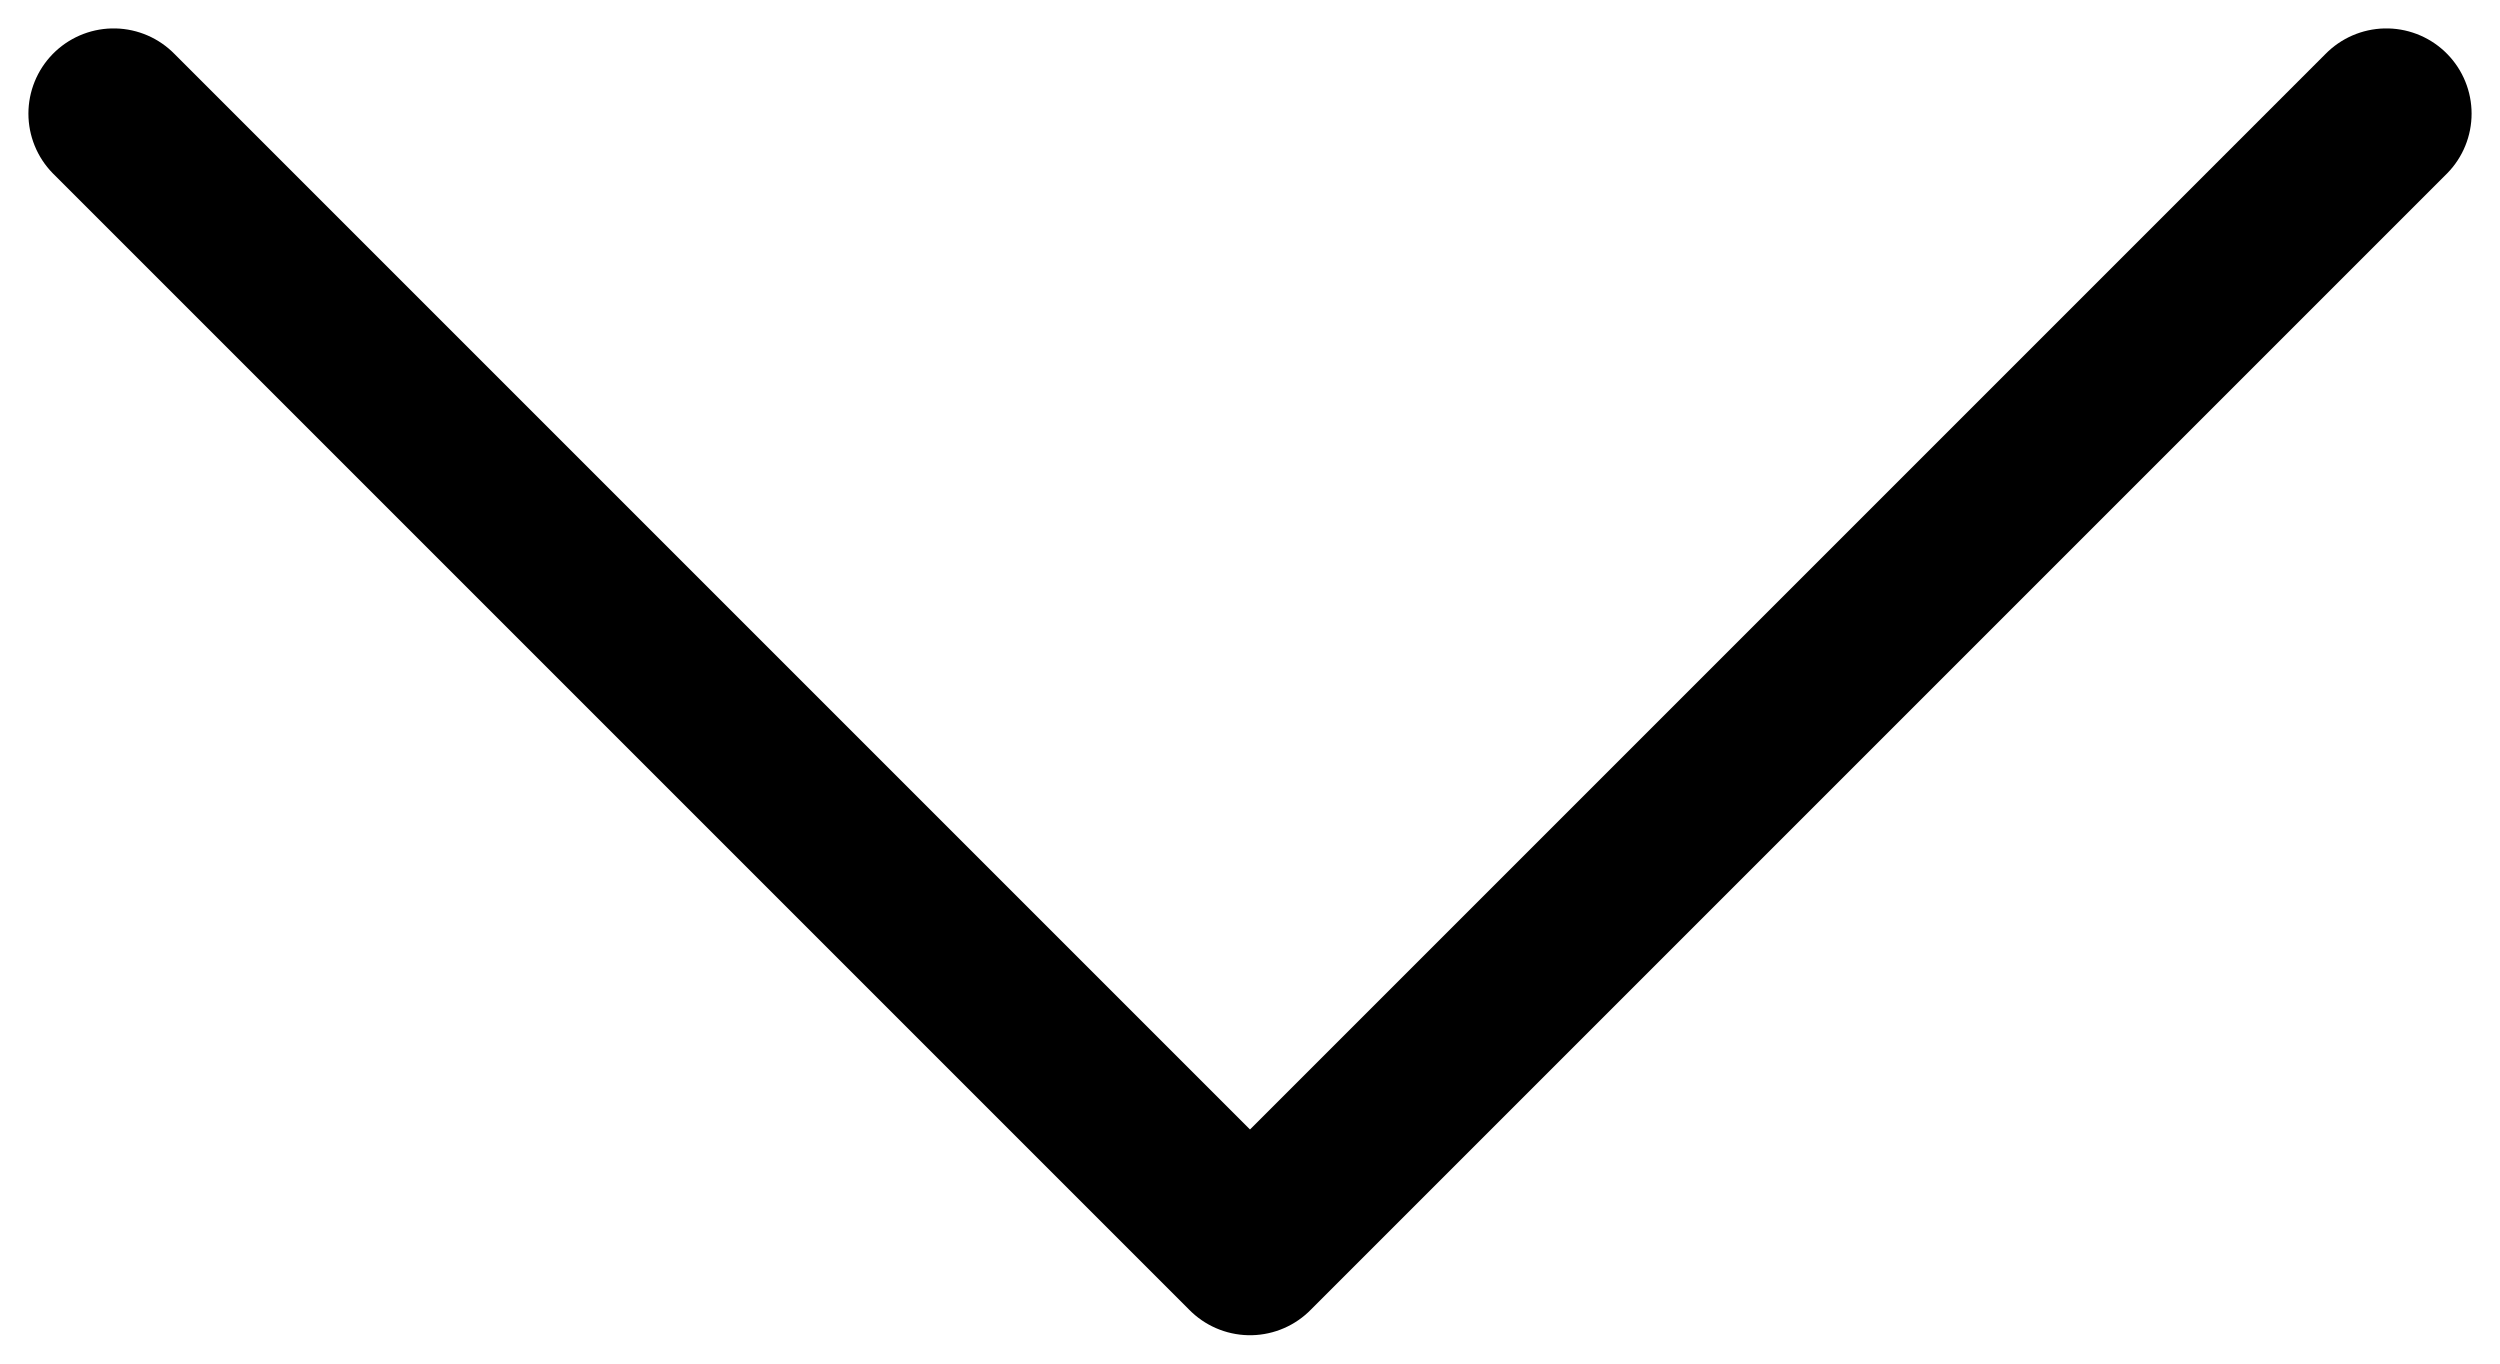 <svg width="22" height="12" viewBox="0 0 22 12" fill="none" xmlns="http://www.w3.org/2000/svg">
<path d="M1 1L11 11L21 1" stroke="black" stroke-width="1.5" stroke-linecap="round" stroke-linejoin="round"/>
</svg>
